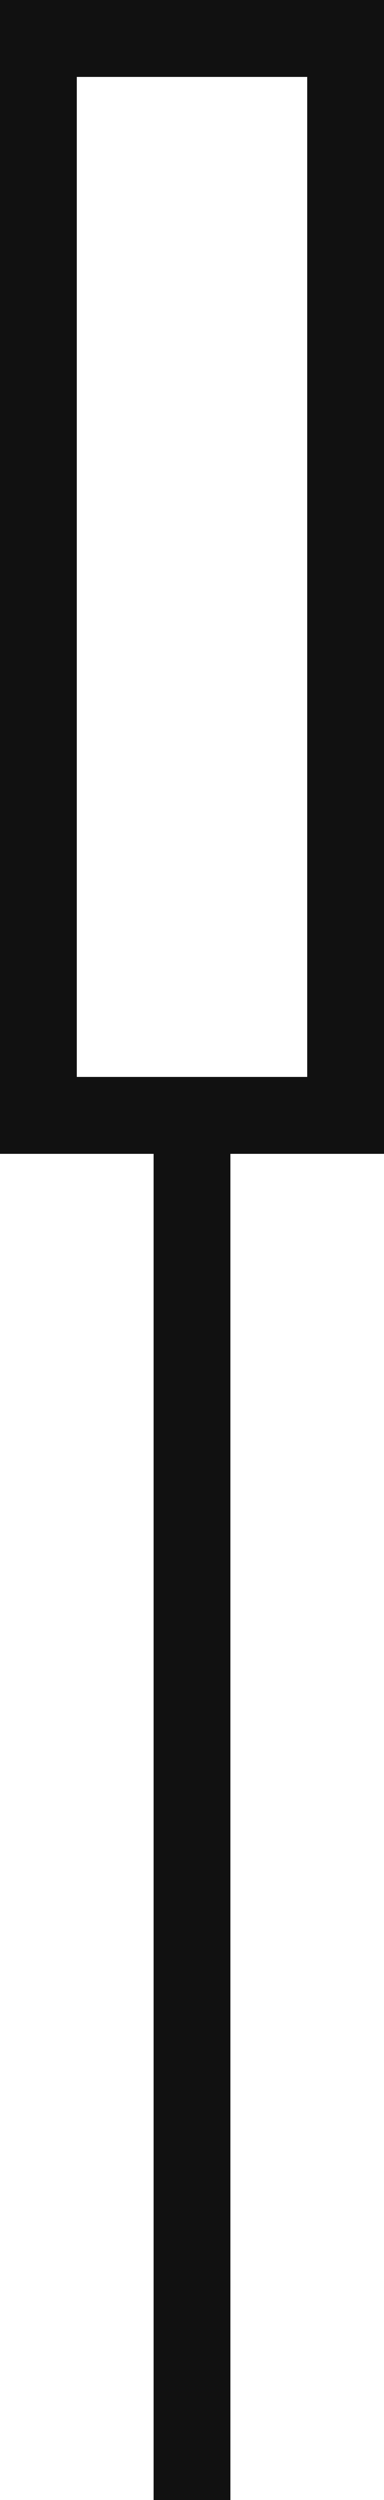 <svg width="10" height="65" viewBox="0 0 10 65" fill="none" xmlns="http://www.w3.org/2000/svg">
<rect width="10" height="65" fill="white"/>
<rect x="1" y="1" width="8" height="28" fill="white" stroke="#111111" stroke-width="2"/>
<rect x="4" y="30" width="2" height="35" fill="#111111"/>
</svg>
